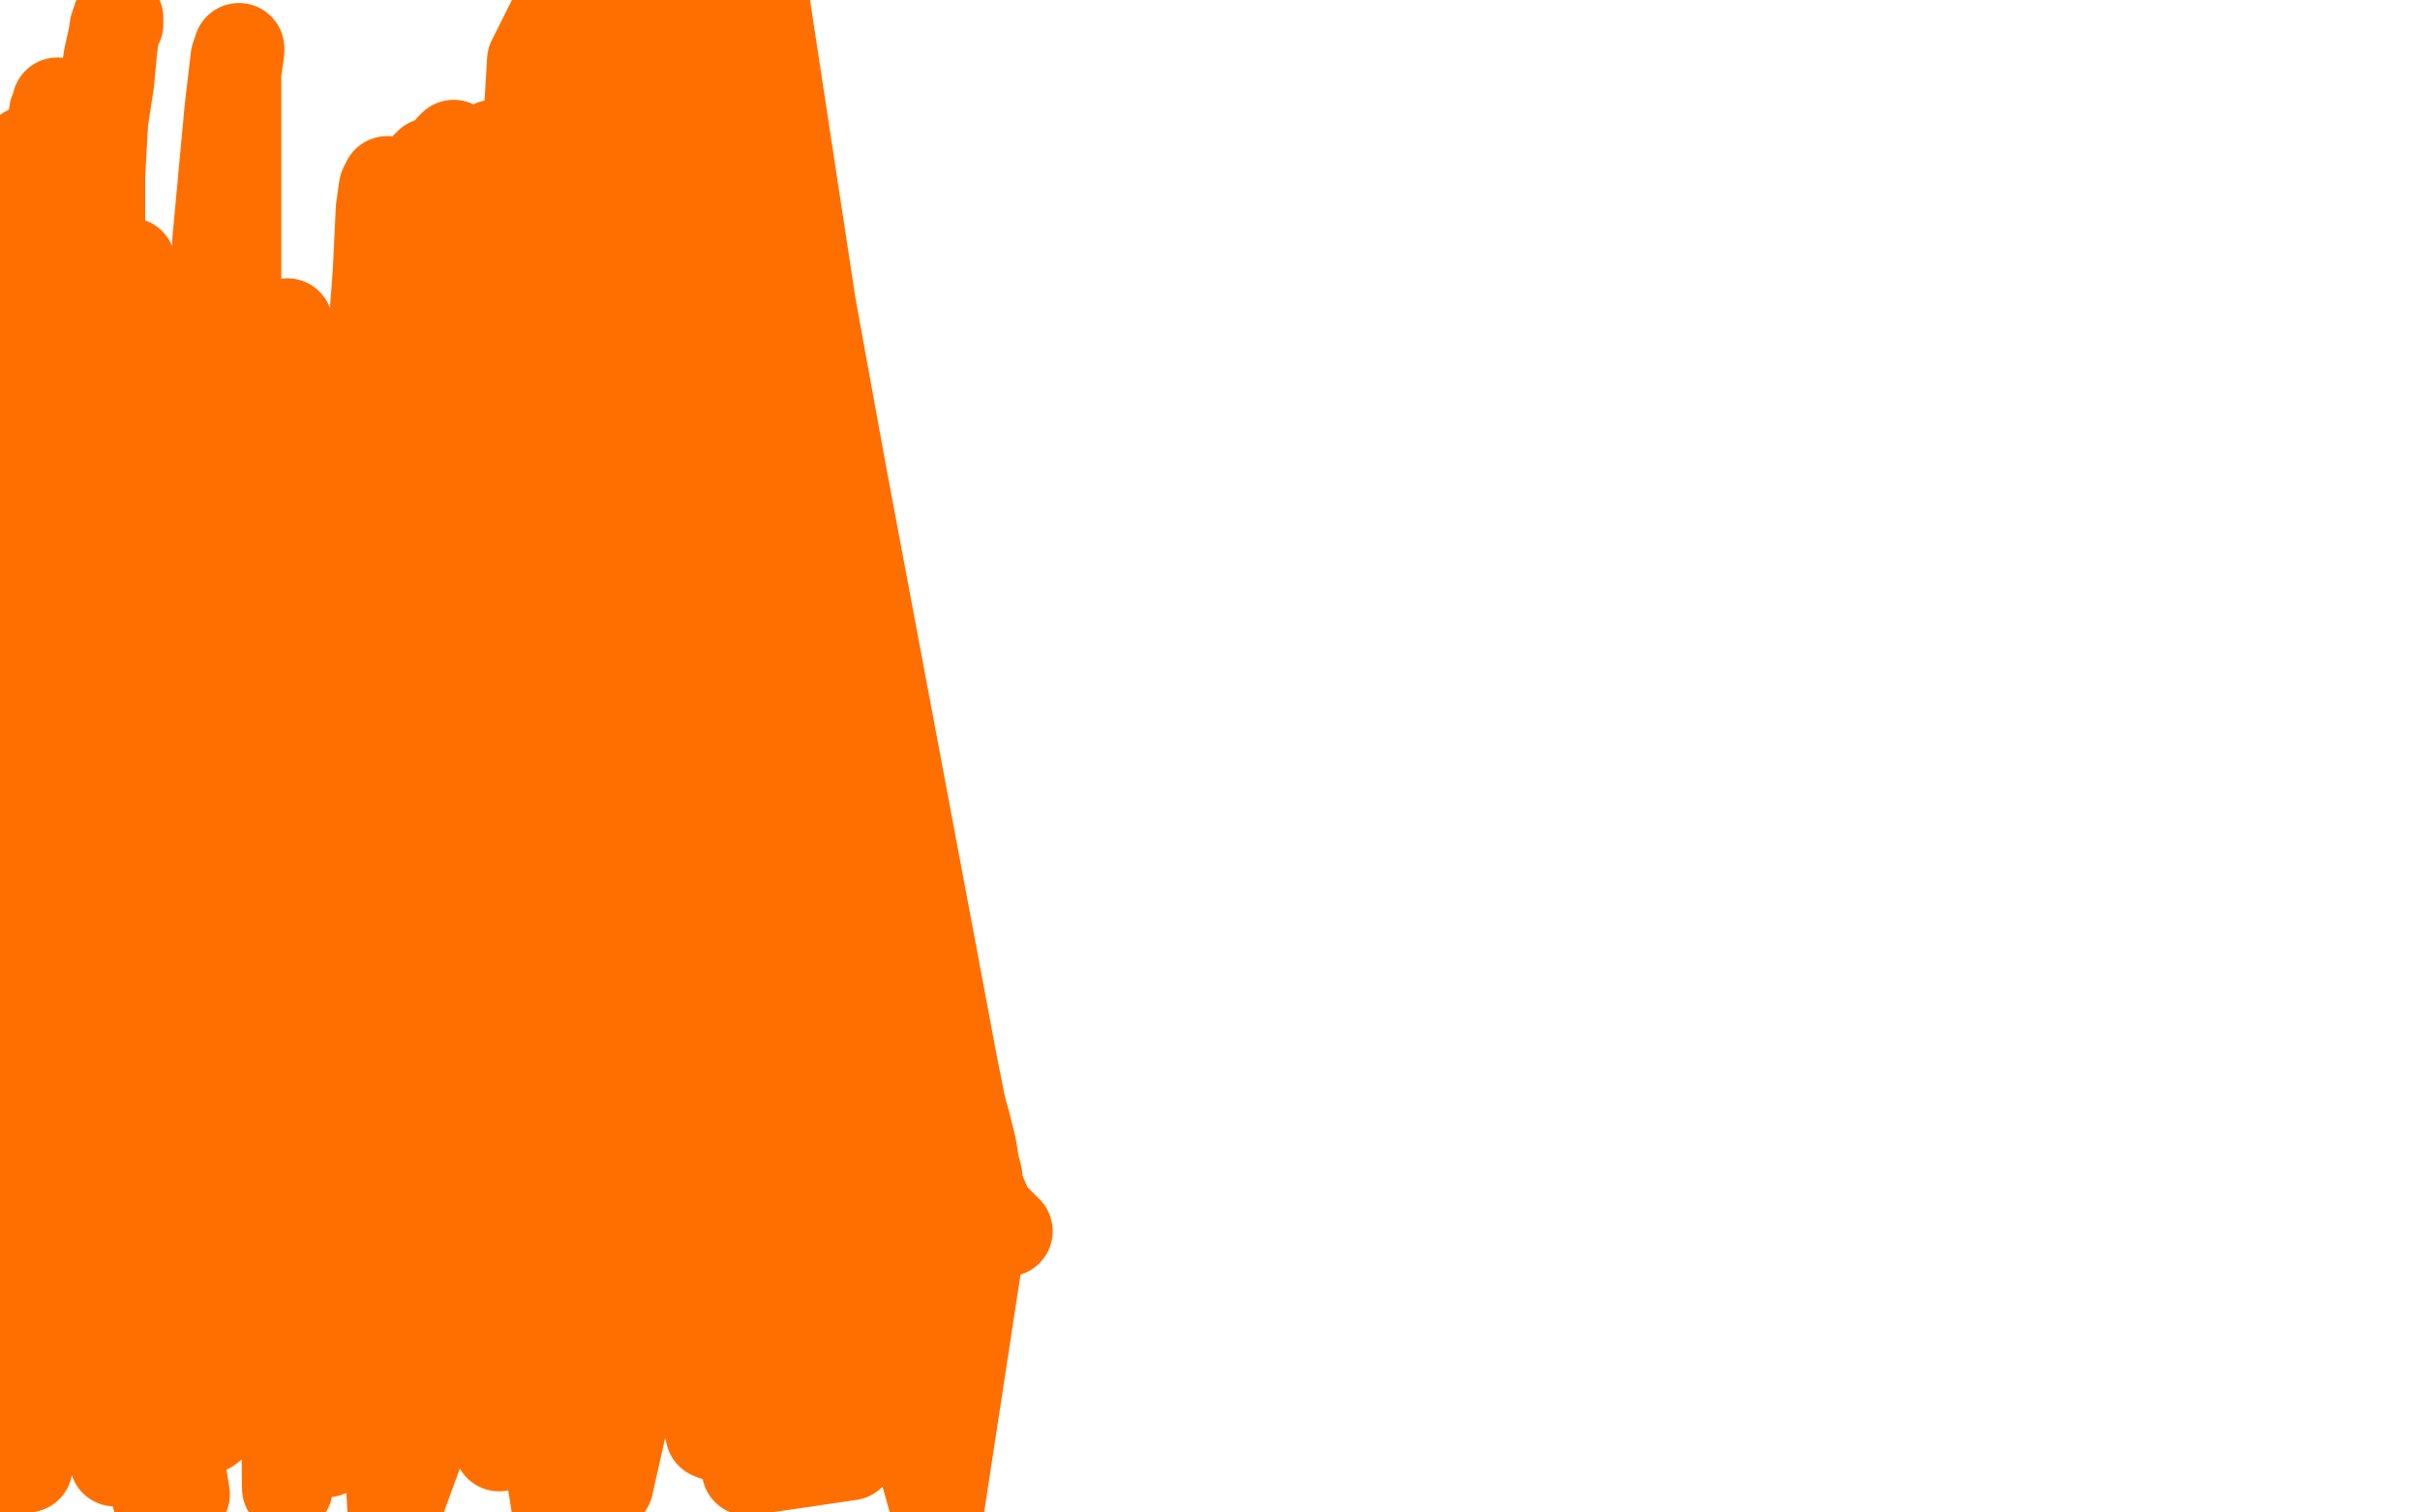 <?xml version="1.0" standalone="no"?>
<!DOCTYPE svg PUBLIC "-//W3C//DTD SVG 1.1//EN"
"http://www.w3.org/Graphics/SVG/1.1/DTD/svg11.dtd">

<svg width="800" height="500" version="1.1" xmlns="http://www.w3.org/2000/svg" xmlns:xlink="http://www.w3.org/1999/xlink" style="stroke-antialiasing: false"><desc>This SVG has been created on https://colorillo.com/</desc><rect x='0' y='0' width='800' height='500' style='fill: rgb(255,255,255); stroke-width:0' /><polyline points="223,56 223,58 223,58 223,60 223,60 223,62 223,62 223,66 223,66 223,74 223,74 223,97 223,97 228,137 228,137 238,191 238,191 252,241 252,241" style="fill: none; stroke: #ff6f00; stroke-width: 30; stroke-linejoin: round; stroke-linecap: round; stroke-antialiasing: false; stroke-antialias: 0; opacity: 1.0"/>
<polyline points="252,241 265,286 278,320 289,344 298,360 307,378 314,389 320,398 325,403 329,406 331,407 332,407 333,407 330,404 327,401 324,394 323,391 323,389 322,385 321,379 319,371 313,351 300,306 284,261 269,216 257,175 248,142 244,112 239,90 237,78 236,67 235,61 235,58 235,57 235,56" style="fill: none; stroke: #ff6f00; stroke-width: 30; stroke-linejoin: round; stroke-linecap: round; stroke-antialiasing: false; stroke-antialias: 0; opacity: 1.0"/>
<polyline points="235,56 235,58 235,68 235,84 235,134 246,287 251,311 260,347 279,416 287,439 292,456 296,467 300,475 300,479 301,479 302,479 303,471 303,439 294,278 286,224 256,27 241,121 245,166 265,314 269,343 282,396 296,451 310,501 325,403 315,353 278,156 268,101 259,42 252,-4 226,28 207,195 207,225 207,281 210,337 217,383 222,410 225,418 226,420 228,419 231,408 238,374 247,225 247,186 236,20 233,-1 210,11 188,192 186,240 190,405 193,442 201,491 228,371 228,337 224,183 222,140 201,118 201,168 207,355 215,402 297,447 292,398 262,209 252,160 242,100 233,59 229,40 227,33 226,31 225,31 225,32 224,43 224,84 231,275 239,326 274,396 269,350 239,186 232,150 226,105 221,75 218,63 217,58 216,57 216,58 215,89 215,254 220,303 247,486 281,481 275,337 268,302 241,149 238,122 233,95 231,83 230,80 230,78 230,79 229,81 231,177 235,225 260,414 270,463 275,450 264,411 222,257 217,224 209,178 202,140 198,119 197,110 196,107 196,106 195,106 194,107 194,110 194,127 194,177 205,326 210,361 222,416 235,474 256,482 234,315 227,277 200,108 195,78 191,35 188,-4 176,20 166,188 166,236 170,410 173,439 181,479 185,504 170,347 169,313 164,164 164,136 164,105 164,80 164,65 164,57 164,53 164,55 163,61 159,70 154,92 144,152 129,332 129,368 129,427 157,381 157,343 157,183 157,160 157,134 157,115 157,103 157,96 157,93 156,100 153,118 148,161 136,316 134,353" style="fill: none; stroke: #ff6f00; stroke-width: 30; stroke-linejoin: round; stroke-linecap: round; stroke-antialiasing: false; stroke-antialias: 0; opacity: 1.0"/>
<polyline points="164,61 164,50 164,48 163,48 162,53 160,64 159,99 151,267 151,309 165,478 177,411 172,379 166,320 151,148 150,119 150,89 150,66 150,53 150,49 150,48 149,49 148,55 148,72 152,213 154,258 174,430 181,465 193,403 184,367 171,307 142,151 139,133 138,115 137,100 137,90 136,87" style="fill: none; stroke: #ff6f00; stroke-width: 30; stroke-linejoin: round; stroke-linecap: round; stroke-antialiasing: false; stroke-antialias: 0; opacity: 1.0"/>
<polyline points="134,353 185,475 185,439 175,292 172,265 168,212 166,156 164,111 164,81 164,61" style="fill: none; stroke: #ff6f00; stroke-width: 30; stroke-linejoin: round; stroke-linecap: round; stroke-antialiasing: false; stroke-antialias: 0; opacity: 1.0"/>
<polyline points="136,87 135,90 133,101 131,136 121,302 121,341 130,502 145,461 143,421 134,263 132,216 130,163 130,116 130,85 130,70 130,62 129,60 128,60 127,62 126,69 125,90 121,143 118,336 118,370 165,432 162,392 150,215 147,178 145,136 141,101 140,86 140,79 139,77 138,82 137,90 134,111 128,168 116,359 116,398 153,424 153,388 147,228 145,194 144,146 142,107 142,79 142,64 142,56 142,54 141,55 140,57 138,64 134,87 124,134 99,303 97,343 95,492 94,405 94,372 94,220 94,192 95,161 95,136 95,119 95,111 95,108 95,107 95,108 93,111 91,117 87,131 79,169 57,349 57,388 108,480 108,480 103,443 86,287 82,255 78,202 78,144 78,99 78,63 78,38 78,24 79,17 79,16 78,19 76,36 72,79 62,264 62,306 69,472 96,450 96,450 89,412 64,267 61,241 57,195 54,158 51,140 50,130 50,129 49,129 48,130 46,137 44,163 40,219 30,379 30,416 55,474 45,324 45,293 45,243 43,190 43,143 43,110 43,96 43,89 43,87 42,87 41,89 40,99 36,136 29,297 29,333 38,483 55,464 54,438 48,382 36,229 36,210 36,182 36,159 35,147 35,140 35,138 34,138 33,141 32,148 30,173 20,320 20,364 52,495 52,495 48,453 36,300 35,266 33,211 33,70 33,58 34,40 36,27 37,16 38,9 39,6 39,7 39,8 38,10 36,19 33,40 28,89 20,241 20,277 31,427 37,465 26,410 21,376 15,324 11,271 9,218 9,179 9,154 9,142 8,137 8,136 7,136 6,139 5,148 2,182 61,494 37,346 32,311 26,252 19,108 19,95 19,78 19,64 19,55 19,47 19,37 19,34 19,35 18,37 17,44 17,64 17,244 18,270 22,318 29,369 35,407 37,420 39,426 39,428 40,428 40,427 31,320 28,296 24,246 18,189 16,139 14,99 11,73 11,60 10,51 9,50 8,51 7,53 6,57 3,70 -1,105 0,449 4,486 9,485 8,432 3,288 2,273 2,245 2,214 0,185 0,169 0,155 1,143 1,133 2,127 2,124 2,123 2,122 2,121 3,118 3,116 4,113 4,111 5,107 6,102 8,98 9,93 10,90" style="fill: none; stroke: #ff6f00; stroke-width: 30; stroke-linejoin: round; stroke-linecap: round; stroke-antialiasing: false; stroke-antialias: 0; opacity: 1.0"/>
</svg>
